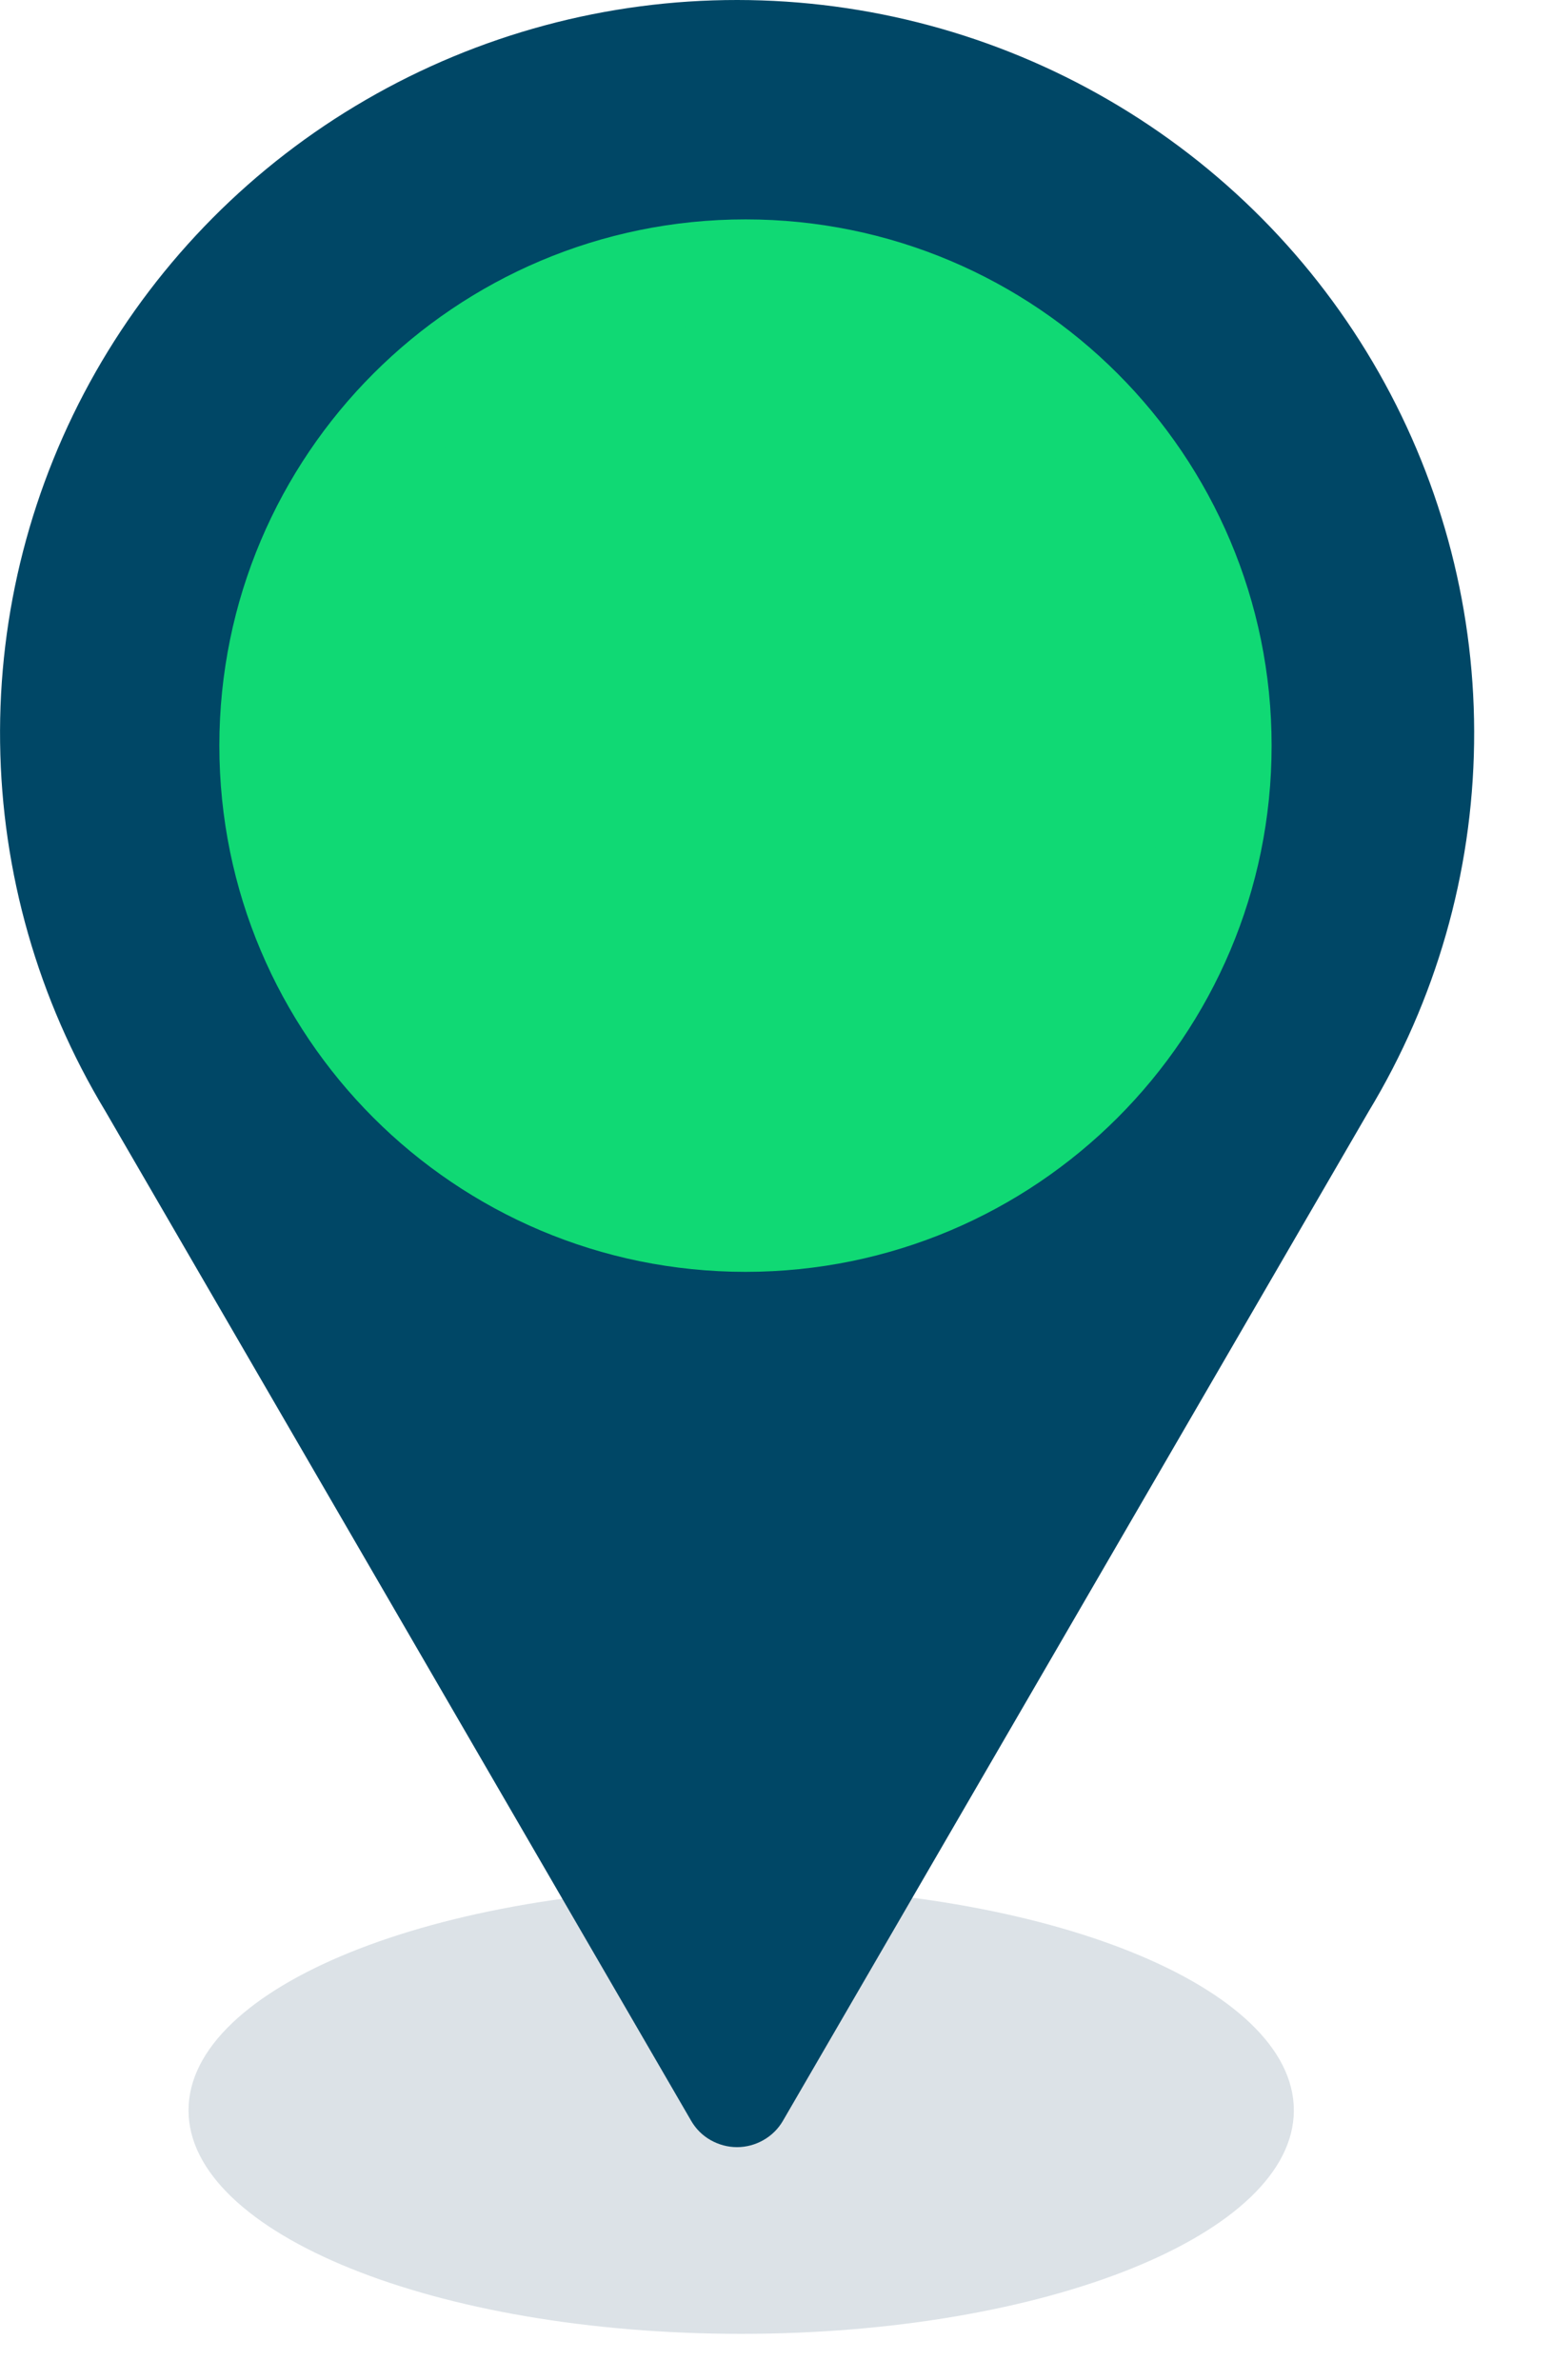 <svg width="15" height="23" viewBox="0 0 15 23" fill="none" xmlns="http://www.w3.org/2000/svg">
<g opacity="0.354">
<path d="M7.163 22.552C10.113 22.552 12.505 21.585 12.505 20.392C12.505 19.199 10.113 18.232 7.163 18.232C4.213 18.232 1.822 19.199 1.822 20.392C1.822 21.585 4.213 22.552 7.163 22.552Z" fill="#9BAEBC"/>
</g>
<path fill-rule="evenodd" clip-rule="evenodd" d="M13.228 10.74C13.878 9.665 14.23 8.438 14.247 7.184C14.265 5.929 13.947 4.693 13.326 3.6C12.706 2.508 11.805 1.599 10.716 0.967C9.627 0.334 8.388 0.001 7.127 6.59727e-07C5.866 -0.001 4.627 0.332 3.537 0.964C2.447 1.595 1.546 2.503 0.924 3.595C0.303 4.687 -0.016 5.923 0.001 7.177C0.017 8.432 0.368 9.66 1.017 10.735L6.681 20.495C6.726 20.572 6.79 20.636 6.868 20.68C6.946 20.724 7.034 20.748 7.123 20.748C7.213 20.748 7.301 20.724 7.378 20.68C7.456 20.636 7.521 20.572 7.566 20.495L13.228 10.74Z" fill="#004766"/>
<path d="M7.205 11.79C9.738 11.79 11.79 9.738 11.79 7.205C11.79 4.673 9.738 2.62 7.205 2.62C4.673 2.62 2.62 4.673 2.62 7.205C2.62 9.738 4.673 11.79 7.205 11.79Z" fill="#10D974" stroke="#10D974"/>
</svg>
